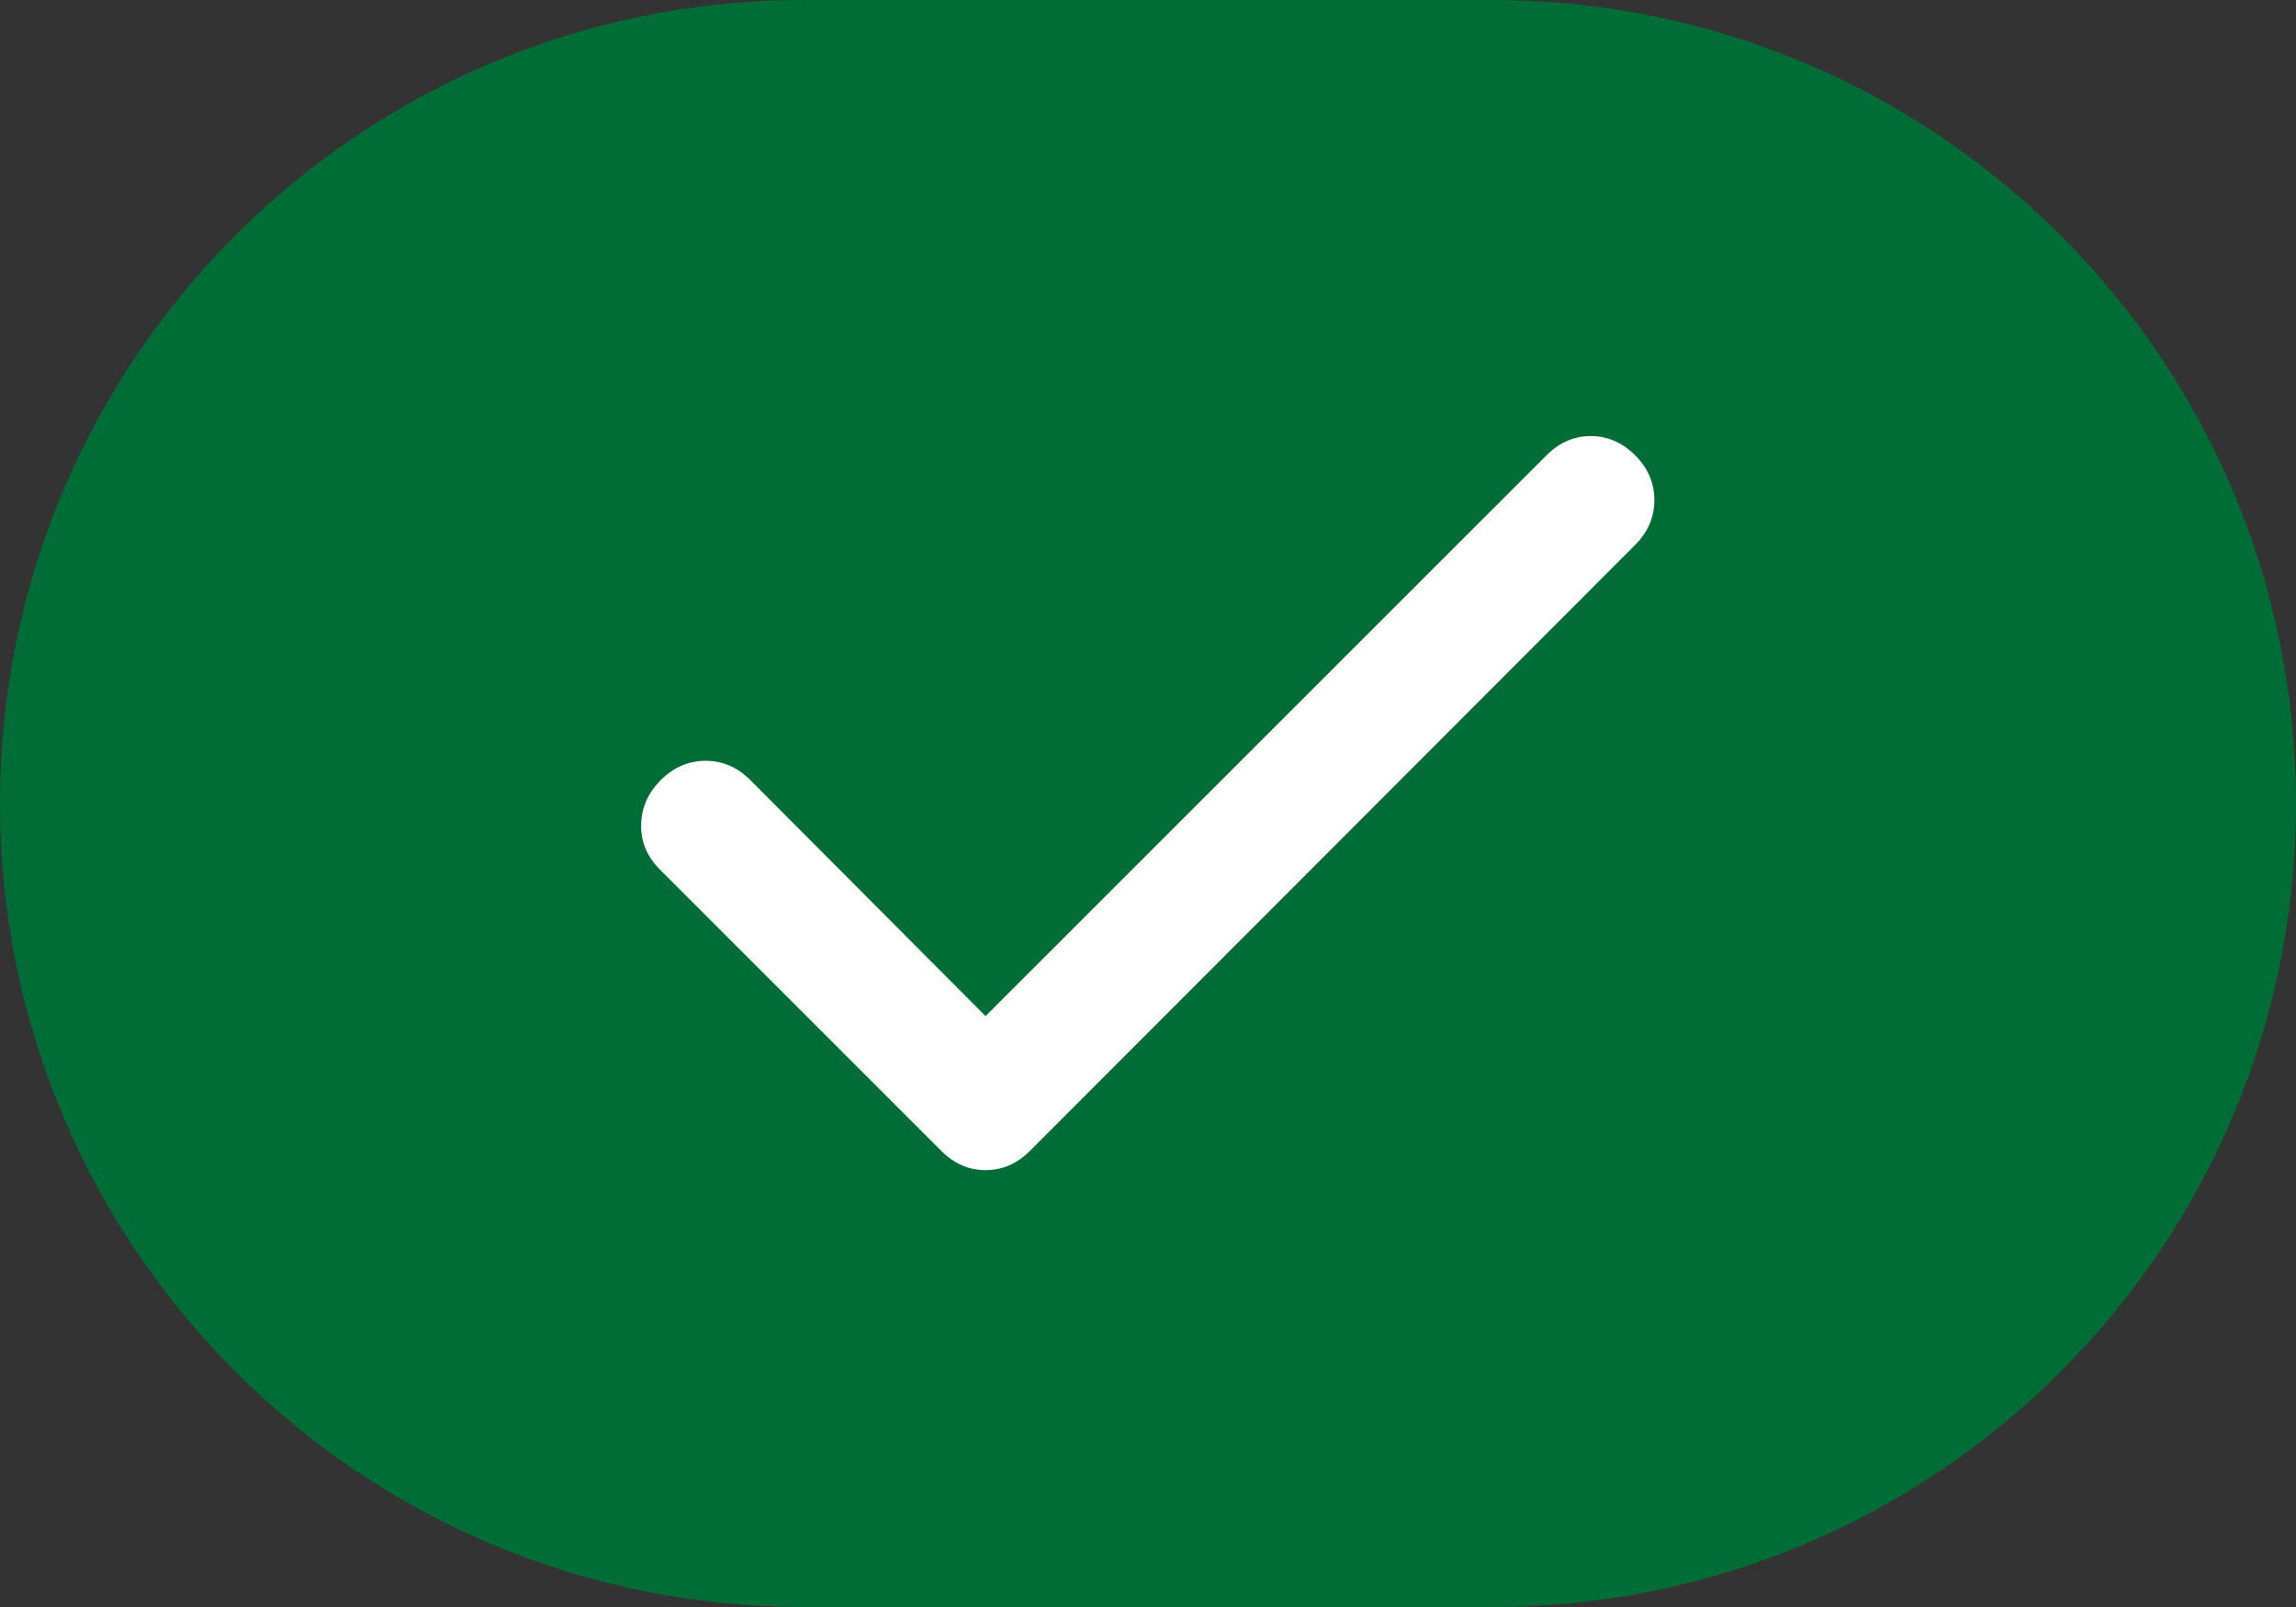 <svg width="20" height="14" viewBox="0 0 20 14" fill="none" xmlns="http://www.w3.org/2000/svg">
<rect x="0" y="0" width="20" height="14" fill="#333333" stroke="none"/>
<path d="M0 7C0 3.134 3.134 0 7 0H13C16.866 0 20 3.134 20 7C20 10.866 16.866 14 13 14H7C3.134 14 0 10.866 0 7Z" fill="#006D36"/>
<mask id="mask0_233_3452" style="mask-type:alpha" maskUnits="userSpaceOnUse" x="3" y="0" width="14" height="14">
<rect x="3" width="14" height="14" fill="#D9D9D9"/>
</mask>
<g mask="url(#mask0_233_3452)">
<path d="M8.585 8.852L13.471 3.967C13.582 3.855 13.711 3.799 13.857 3.799C14.003 3.799 14.132 3.855 14.244 3.967C14.355 4.078 14.411 4.208 14.411 4.357C14.411 4.505 14.355 4.635 14.244 4.747L8.972 10.026C8.86 10.138 8.731 10.194 8.585 10.194C8.439 10.194 8.311 10.138 8.199 10.026L5.749 7.576C5.637 7.464 5.582 7.334 5.585 7.186C5.587 7.038 5.644 6.908 5.756 6.796C5.868 6.684 5.998 6.628 6.146 6.628C6.295 6.628 6.425 6.684 6.536 6.796L8.585 8.852Z" fill="white"/>
</g>
</svg>
